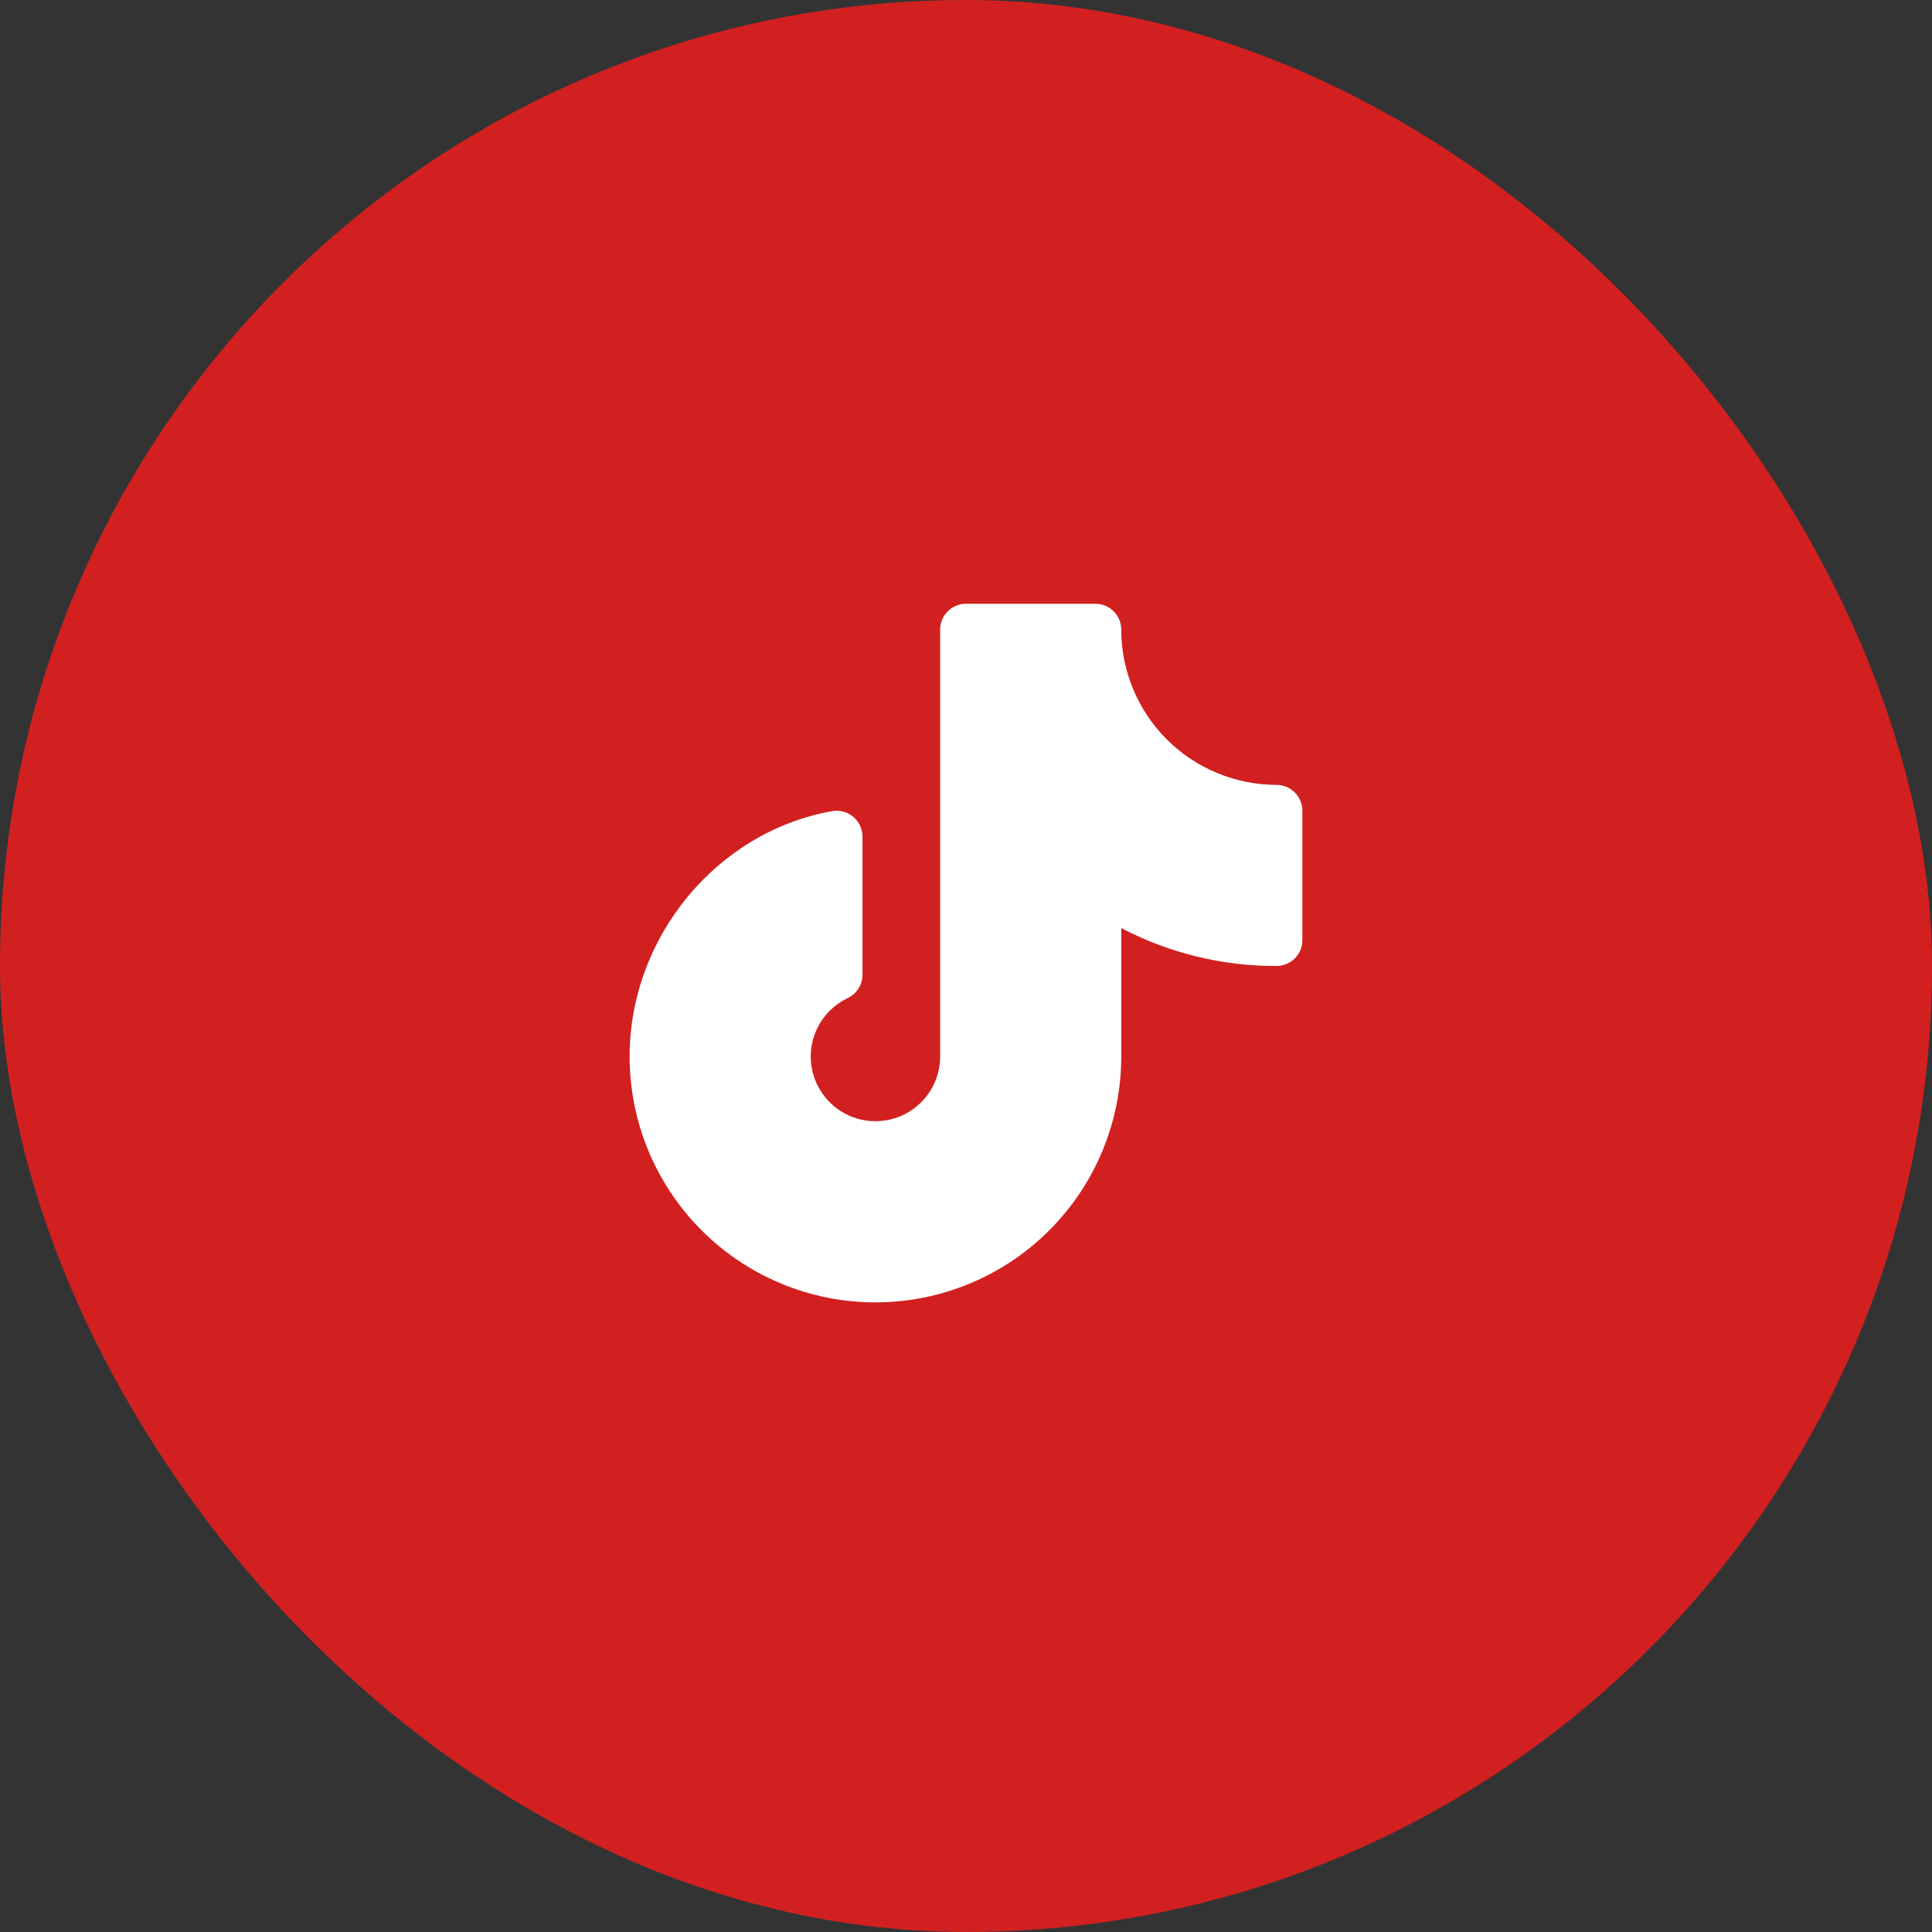 <?xml version="1.0" encoding="UTF-8"?> <svg xmlns="http://www.w3.org/2000/svg" width="56" height="56" viewBox="0 0 56 56" fill="none"><rect x="0" y="0" width="56" height="56" fill="#333333" stroke="none"/><rect width="56" height="56" rx="28" fill="#D22020"></rect><path d="M37.75 23.5V27.25C37.75 27.449 37.671 27.64 37.53 27.78C37.39 27.921 37.199 28 37 28C35.433 28.004 33.889 27.627 32.5 26.902V30.625C32.5 32.515 31.749 34.327 30.413 35.663C29.077 36.999 27.265 37.75 25.375 37.75C23.485 37.75 21.673 36.999 20.337 35.663C19.001 34.327 18.25 32.515 18.25 30.625C18.25 27.166 20.773 24.108 24.119 23.511C24.227 23.492 24.337 23.497 24.443 23.525C24.549 23.553 24.648 23.605 24.732 23.675C24.816 23.745 24.883 23.833 24.93 23.933C24.976 24.032 25 24.14 25 24.25V28.252C25 28.394 24.96 28.533 24.884 28.653C24.808 28.773 24.7 28.869 24.572 28.93C24.268 29.074 24.009 29.296 23.822 29.574C23.634 29.852 23.524 30.175 23.503 30.51C23.483 30.845 23.553 31.18 23.706 31.478C23.859 31.777 24.089 32.029 24.372 32.209C24.656 32.388 24.982 32.488 25.318 32.498C25.653 32.508 25.985 32.429 26.279 32.267C26.573 32.105 26.818 31.867 26.989 31.579C27.16 31.29 27.25 30.96 27.25 30.625V18.25C27.25 18.051 27.329 17.86 27.47 17.72C27.61 17.579 27.801 17.5 28 17.5H31.75C31.949 17.5 32.14 17.579 32.28 17.72C32.421 17.86 32.5 18.051 32.5 18.25C32.501 19.443 32.976 20.587 33.819 21.431C34.663 22.274 35.807 22.749 37 22.75C37.199 22.75 37.39 22.829 37.53 22.97C37.671 23.11 37.75 23.301 37.75 23.5Z" fill="white"></path></svg> 
